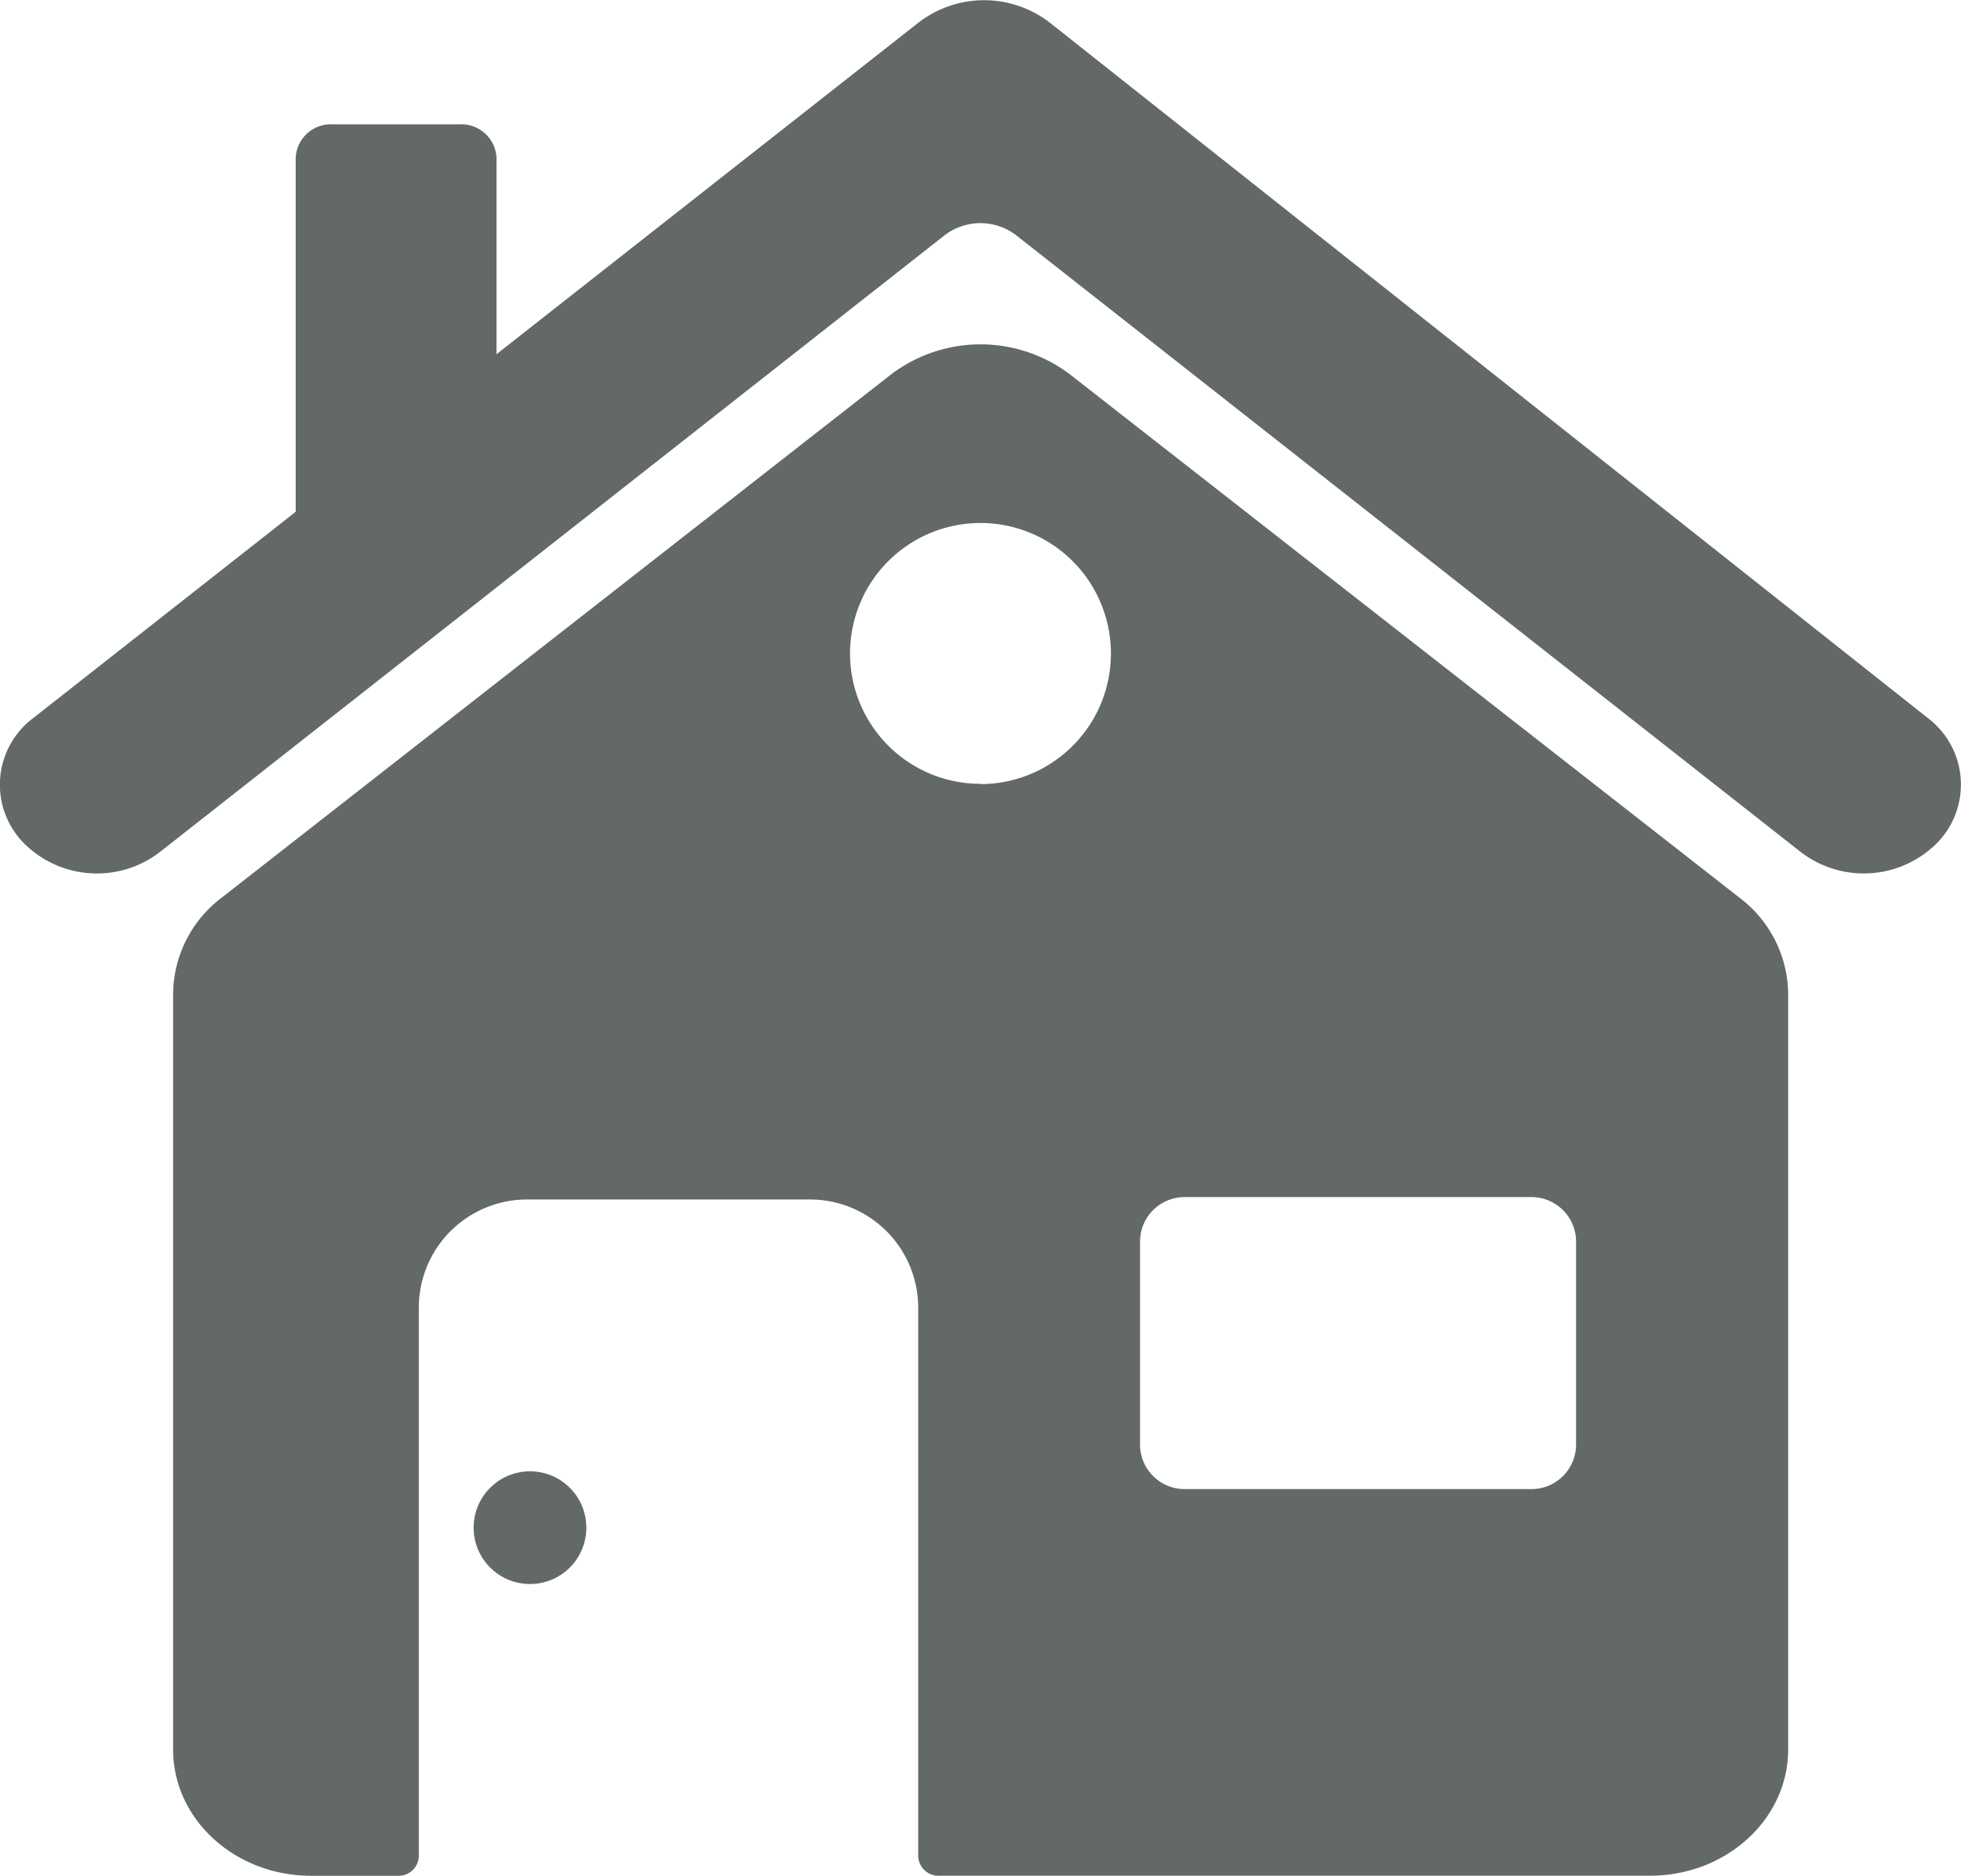 <svg xmlns="http://www.w3.org/2000/svg" viewBox="0 0 292.27 279.61"><defs><style>.cls-1{fill:#636868;}</style></defs><g id="Layer_2" data-name="Layer 2"><g id="Property_Type" data-name="Property Type"><path class="cls-1" d="M259.29,133.84l-99.78-78a22.08,22.08,0,0,0-26.74,0L33,133.84a18.17,18.17,0,0,0-7.2,14.3V260.78c0,10.41,9.21,18.83,20.57,18.83H59.5a3,3,0,0,0,2.92-3V194.93A16.13,16.13,0,0,1,78.55,178.8h42.17a16.13,16.13,0,0,1,16.13,16.13V276.6a3,3,0,0,0,2.92,3H245.92c11.37,0,20.59-8.42,20.59-18.83V148.14A18.16,18.16,0,0,0,259.29,133.84Zm-113.15-17a19.44,19.44,0,1,1,19.43-19.45A19.45,19.45,0,0,1,146.14,116.88Zm88.76,98.48a6.65,6.65,0,0,1-6.65,6.65H176.56a6.65,6.65,0,0,1-6.65-6.65V185.09a6.65,6.65,0,0,1,6.65-6.65h51.69a6.65,6.65,0,0,1,6.65,6.65Z"/><path class="cls-1" d="M287.28,107,156.56,3.45a16,16,0,0,0-19.77,0L74,52.8V23.53a5.25,5.25,0,0,0-5.47-5H49.54a5.25,5.25,0,0,0-5.47,5V76.29L5,107a12.42,12.42,0,0,0-1.53,18.6h0A15.38,15.38,0,0,0,23.84,127L140.71,35.13a8.77,8.77,0,0,1,10.82,0L268.38,127a15.41,15.41,0,0,0,20.39-1.41h0A12.44,12.44,0,0,0,287.28,107Z"/><circle class="cls-1" cx="78.99" cy="227.72" r="8.4"/></g></g></svg>
